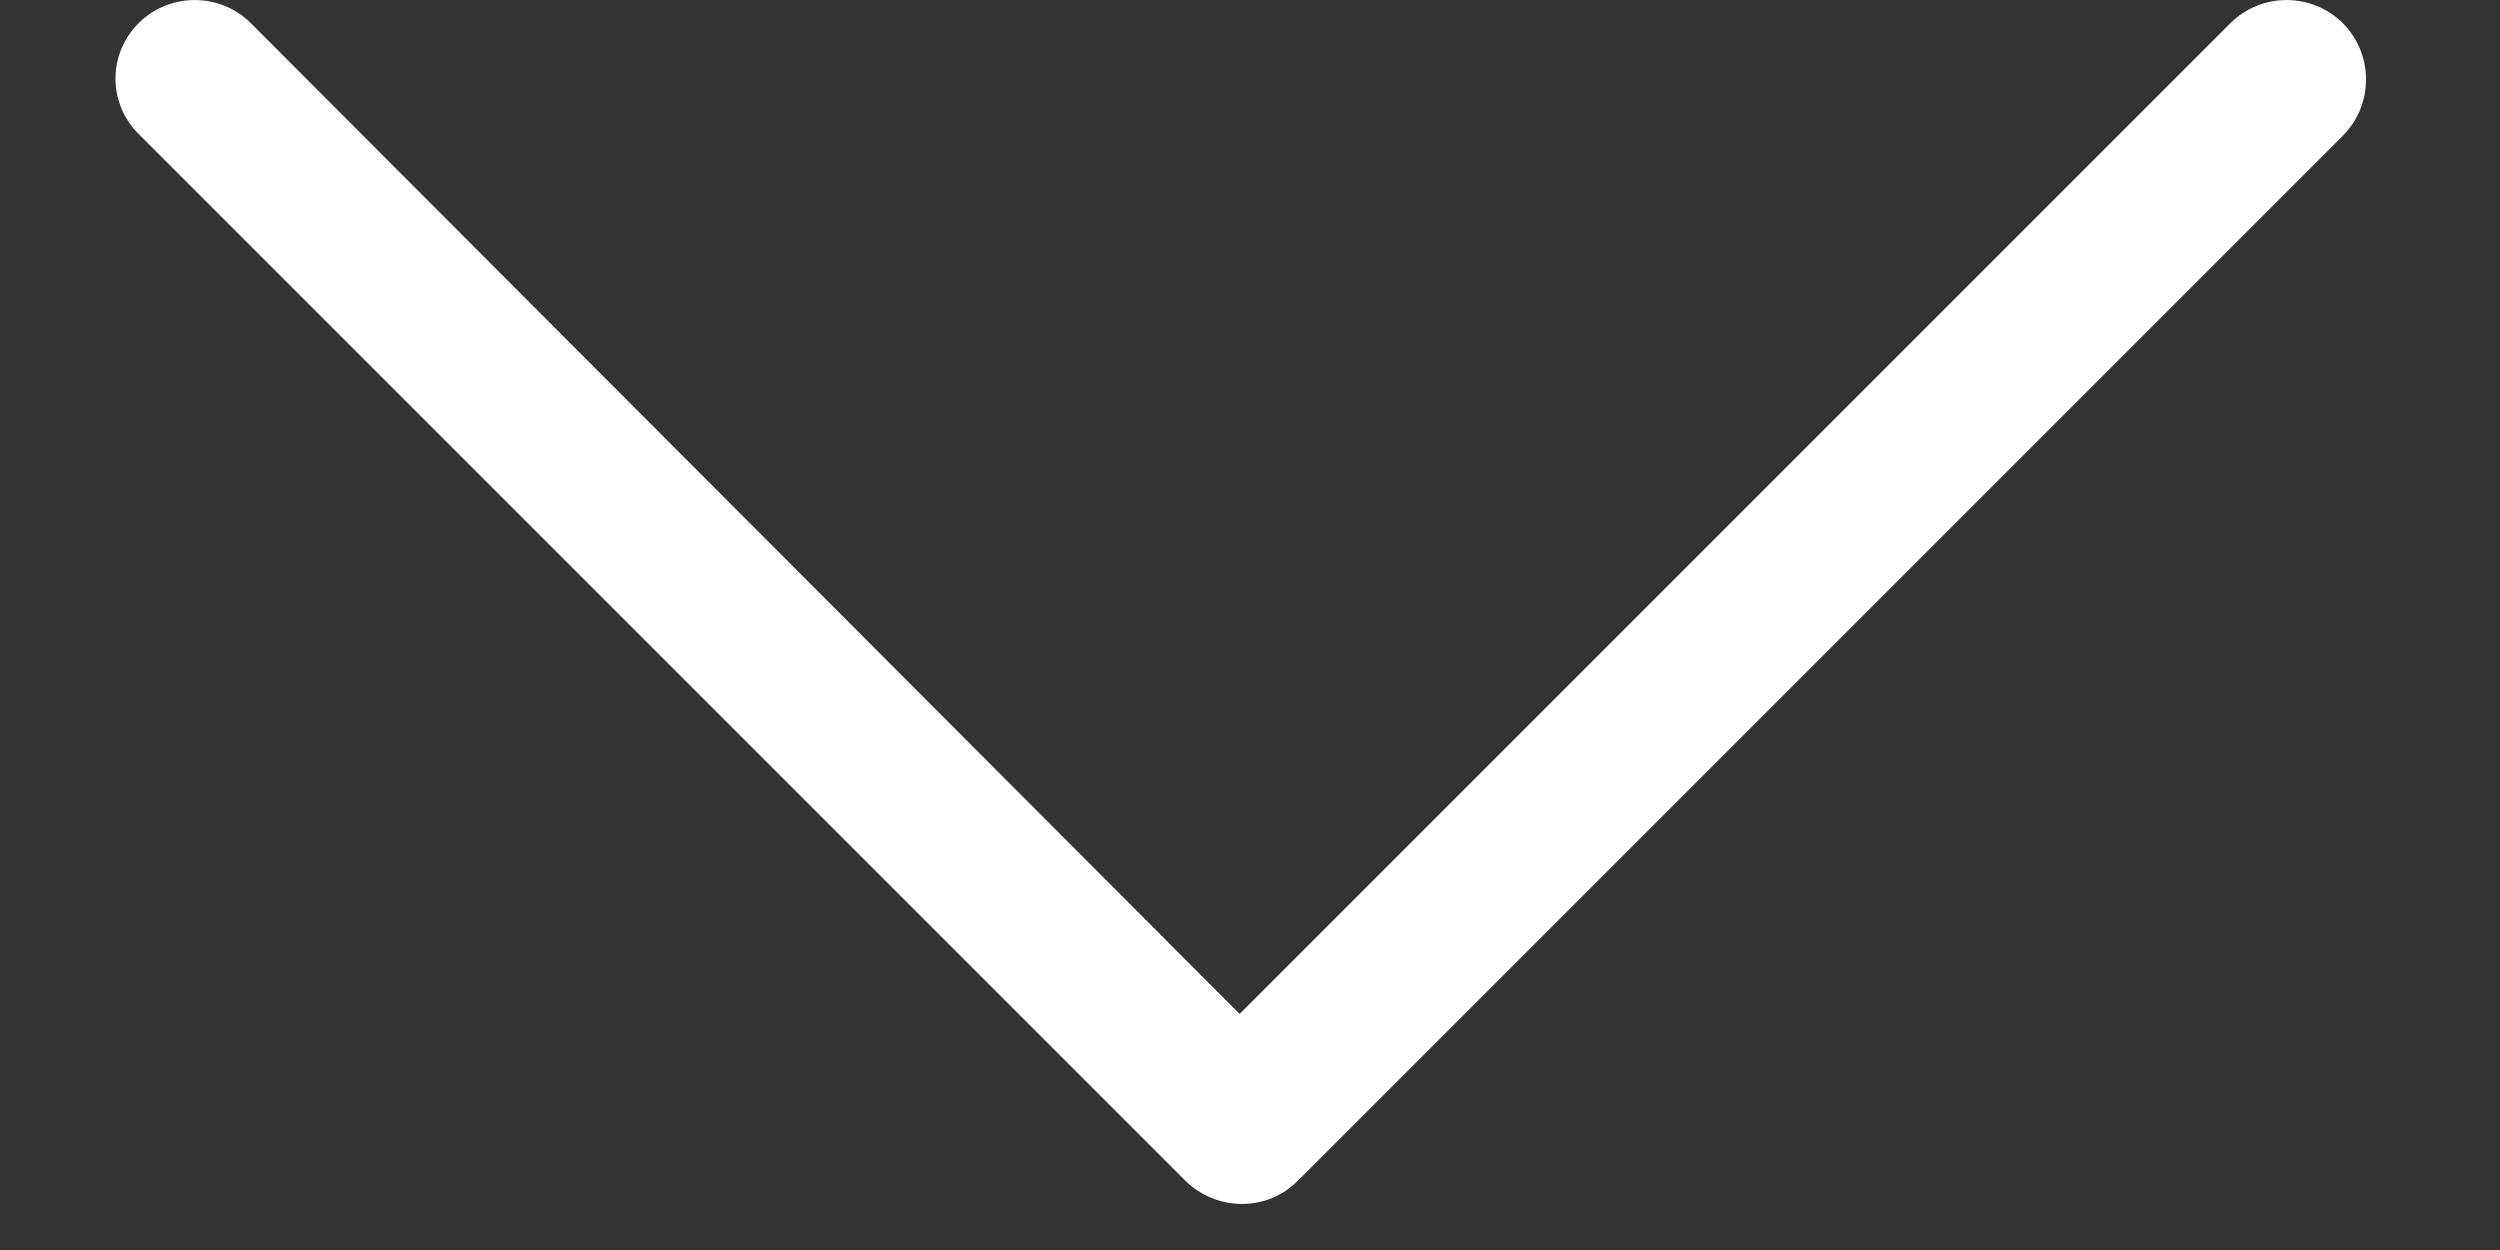 <svg width="14" height="7" viewBox="0 0 14 7" fill="none" xmlns="http://www.w3.org/2000/svg">
    <rect x="0" y="0" width="14" height="7" fill="#333333" stroke="none"/>
    <path d="M0.776 0.13C0.949 -0.043 1.231 -0.043 1.405 0.13L6.942 5.678L12.49 0.13C12.664 -0.043 12.946 -0.043 13.12 0.13C13.293 0.304 13.293 0.586 13.12 0.76L7.268 6.612C7.181 6.699 7.072 6.742 6.953 6.742C6.844 6.742 6.725 6.699 6.638 6.612L0.786 0.76C0.602 0.586 0.602 0.304 0.776 0.13Z"
          fill="white"/>
</svg>
